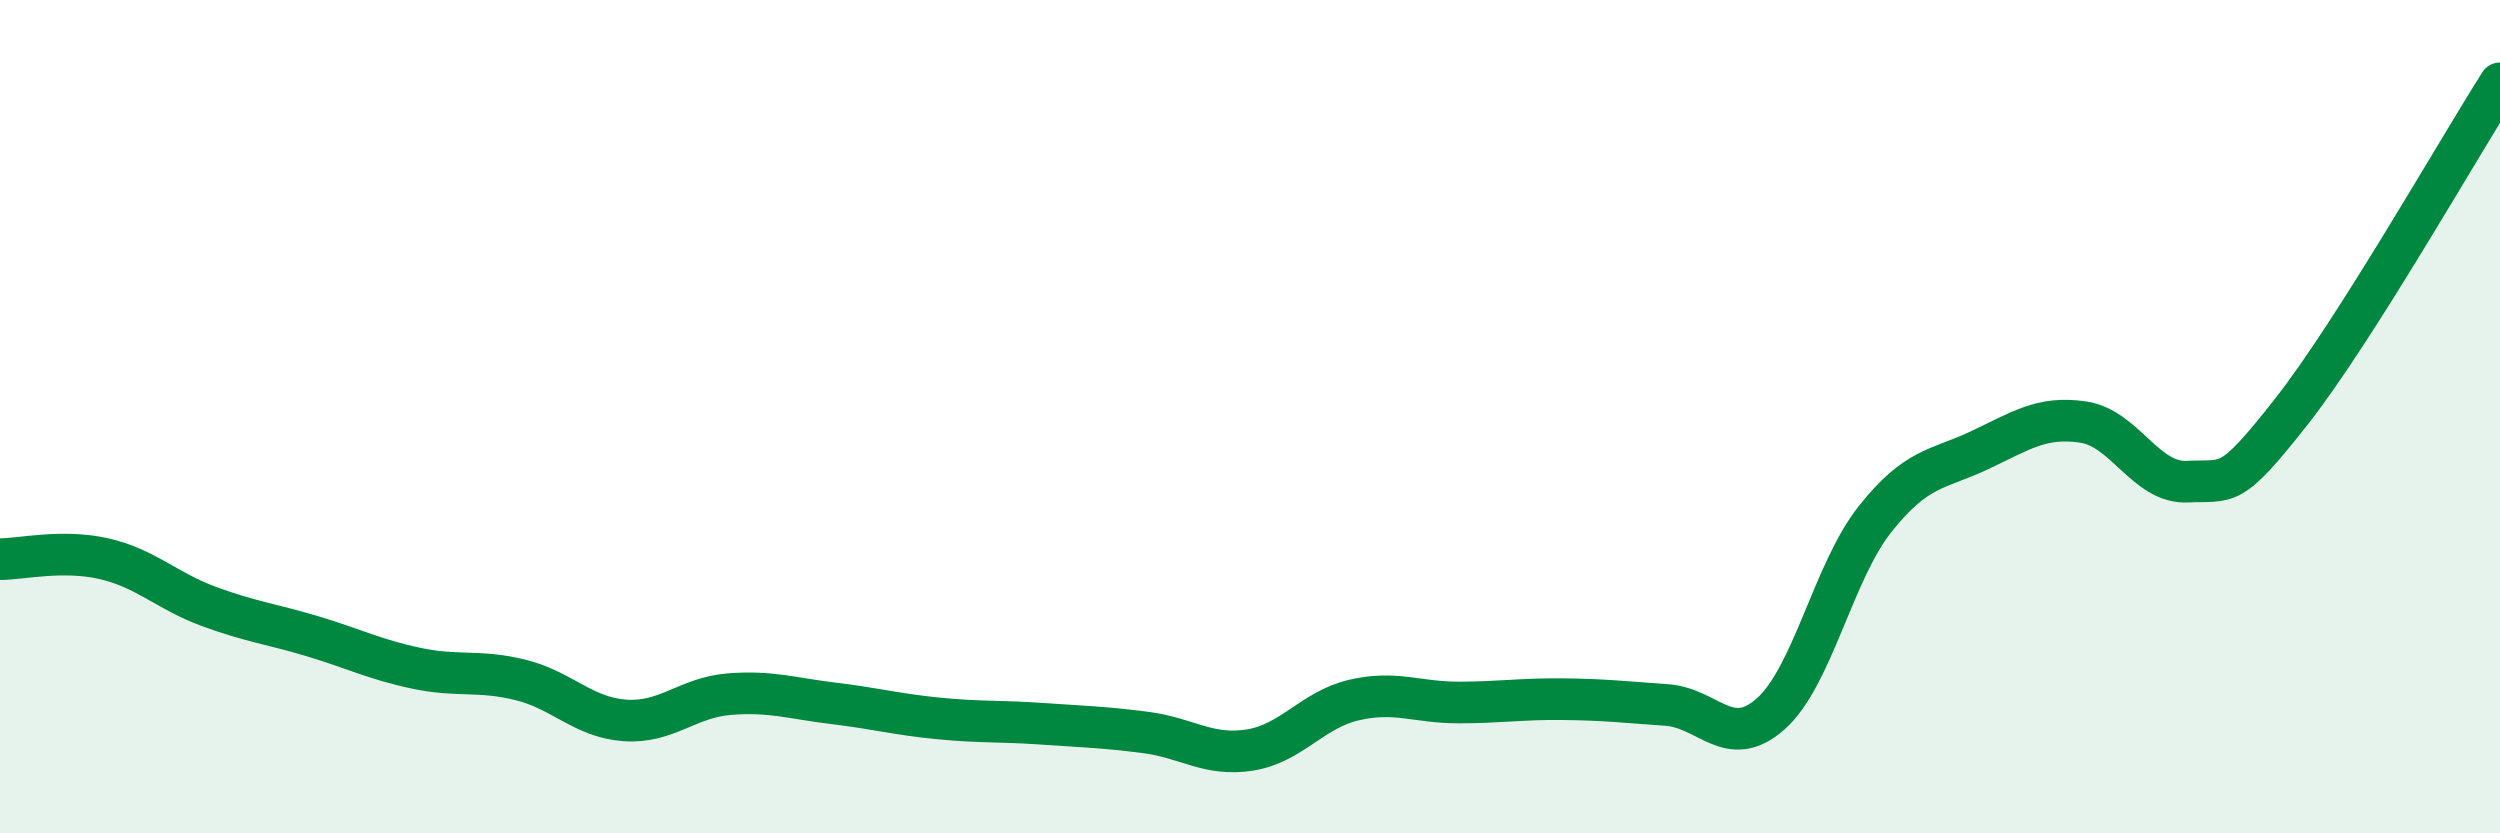 
    <svg width="60" height="20" viewBox="0 0 60 20" xmlns="http://www.w3.org/2000/svg">
      <path
        d="M 0,13.42 C 0.5,13.42 1.5,13.18 2.5,13.41 C 3.5,13.64 4,14.18 5,14.55 C 6,14.92 6.5,14.97 7.5,15.27 C 8.5,15.57 9,15.83 10,16.04 C 11,16.25 11.5,16.07 12.5,16.32 C 13.5,16.57 14,17.22 15,17.29 C 16,17.36 16.5,16.74 17.5,16.66 C 18.5,16.58 19,16.76 20,16.88 C 21,17 21.5,17.14 22.5,17.24 C 23.5,17.34 24,17.3 25,17.37 C 26,17.44 26.5,17.45 27.5,17.58 C 28.5,17.71 29,18.16 30,18 C 31,17.84 31.5,17.03 32.5,16.8 C 33.5,16.57 34,16.86 35,16.86 C 36,16.86 36.5,16.77 37.5,16.78 C 38.5,16.79 39,16.85 40,16.92 C 41,16.99 41.5,18.02 42.5,17.13 C 43.5,16.24 44,13.72 45,12.46 C 46,11.2 46.5,11.28 47.5,10.81 C 48.5,10.34 49,9.98 50,10.13 C 51,10.28 51.5,11.61 52.5,11.56 C 53.5,11.51 53.5,11.78 55,9.87 C 56.5,7.96 59,3.57 60,2L60 20L0 20Z"
        fill="#008740"
        opacity="0.1"
        stroke-linecap="round"
        stroke-linejoin="round"
      />
      <path
        d="M 0,13.42 C 0.5,13.42 1.5,13.18 2.5,13.41 C 3.5,13.64 4,14.18 5,14.55 C 6,14.92 6.5,14.97 7.5,15.27 C 8.5,15.57 9,15.83 10,16.04 C 11,16.25 11.5,16.07 12.5,16.32 C 13.5,16.57 14,17.22 15,17.29 C 16,17.36 16.5,16.74 17.5,16.66 C 18.5,16.58 19,16.76 20,16.88 C 21,17 21.5,17.14 22.5,17.24 C 23.5,17.34 24,17.3 25,17.37 C 26,17.44 26.5,17.45 27.5,17.58 C 28.5,17.71 29,18.16 30,18 C 31,17.84 31.5,17.03 32.5,16.8 C 33.5,16.57 34,16.86 35,16.86 C 36,16.86 36.5,16.77 37.5,16.78 C 38.5,16.79 39,16.85 40,16.92 C 41,16.99 41.5,18.02 42.5,17.13 C 43.5,16.24 44,13.72 45,12.46 C 46,11.2 46.5,11.28 47.5,10.81 C 48.5,10.34 49,9.98 50,10.13 C 51,10.28 51.5,11.61 52.5,11.56 C 53.5,11.51 53.5,11.78 55,9.87 C 56.5,7.96 59,3.57 60,2"
        stroke="#008740"
        stroke-width="1"
        fill="none"
        stroke-linecap="round"
        stroke-linejoin="round"
      />
    </svg>
  